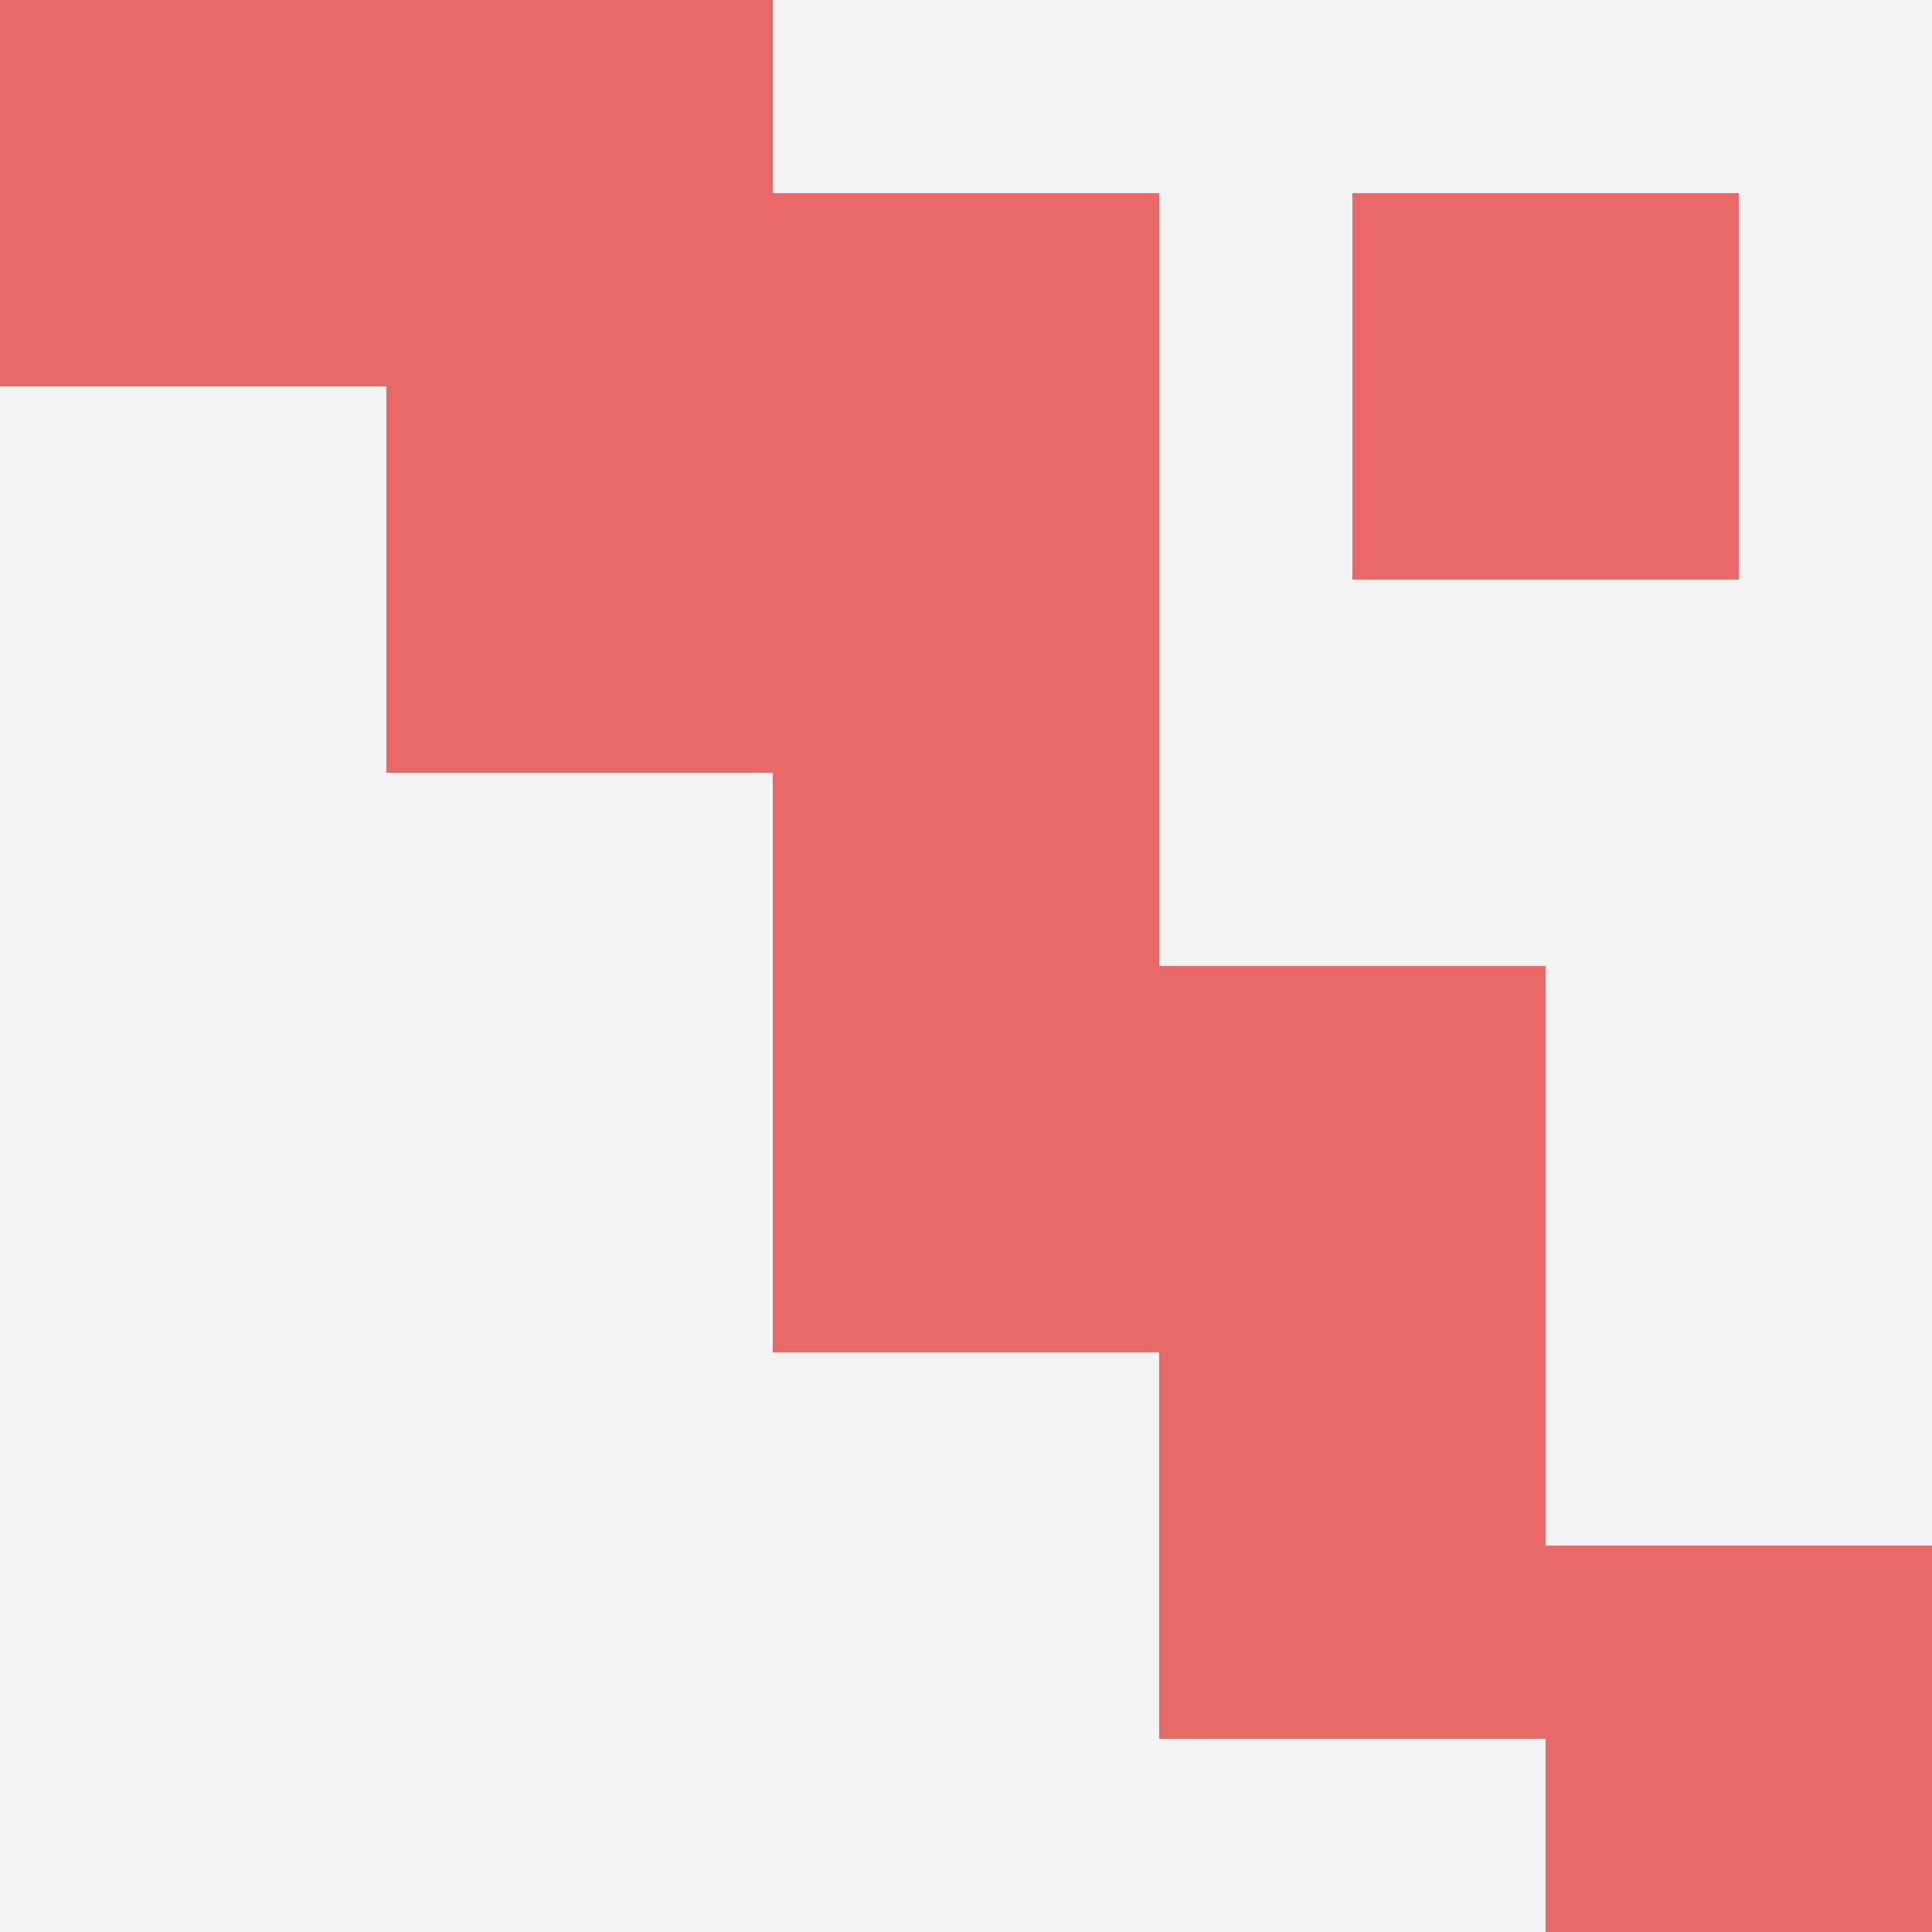 <svg id="ten-svg" xmlns="http://www.w3.org/2000/svg" preserveAspectRatio="xMinYMin meet" viewBox="0 0 10 10"> <rect x="0" y="0" width="10" height="10" fill="#F3F3F3"/><rect class="t" x="0" y="0"/><rect class="t" x="6" y="7"/><rect class="t" x="4" y="5"/><rect class="t" x="4" y="1"/><rect class="t" x="2" y="0"/><rect class="t" x="8" y="8"/><rect class="t" x="2" y="2"/><rect class="t" x="4" y="3"/><rect class="t" x="7" y="1"/><rect class="t" x="6" y="5"/><style>.t{width:2px;height:2px;fill:#E96868} #ten-svg{shape-rendering:crispedges;}</style></svg>